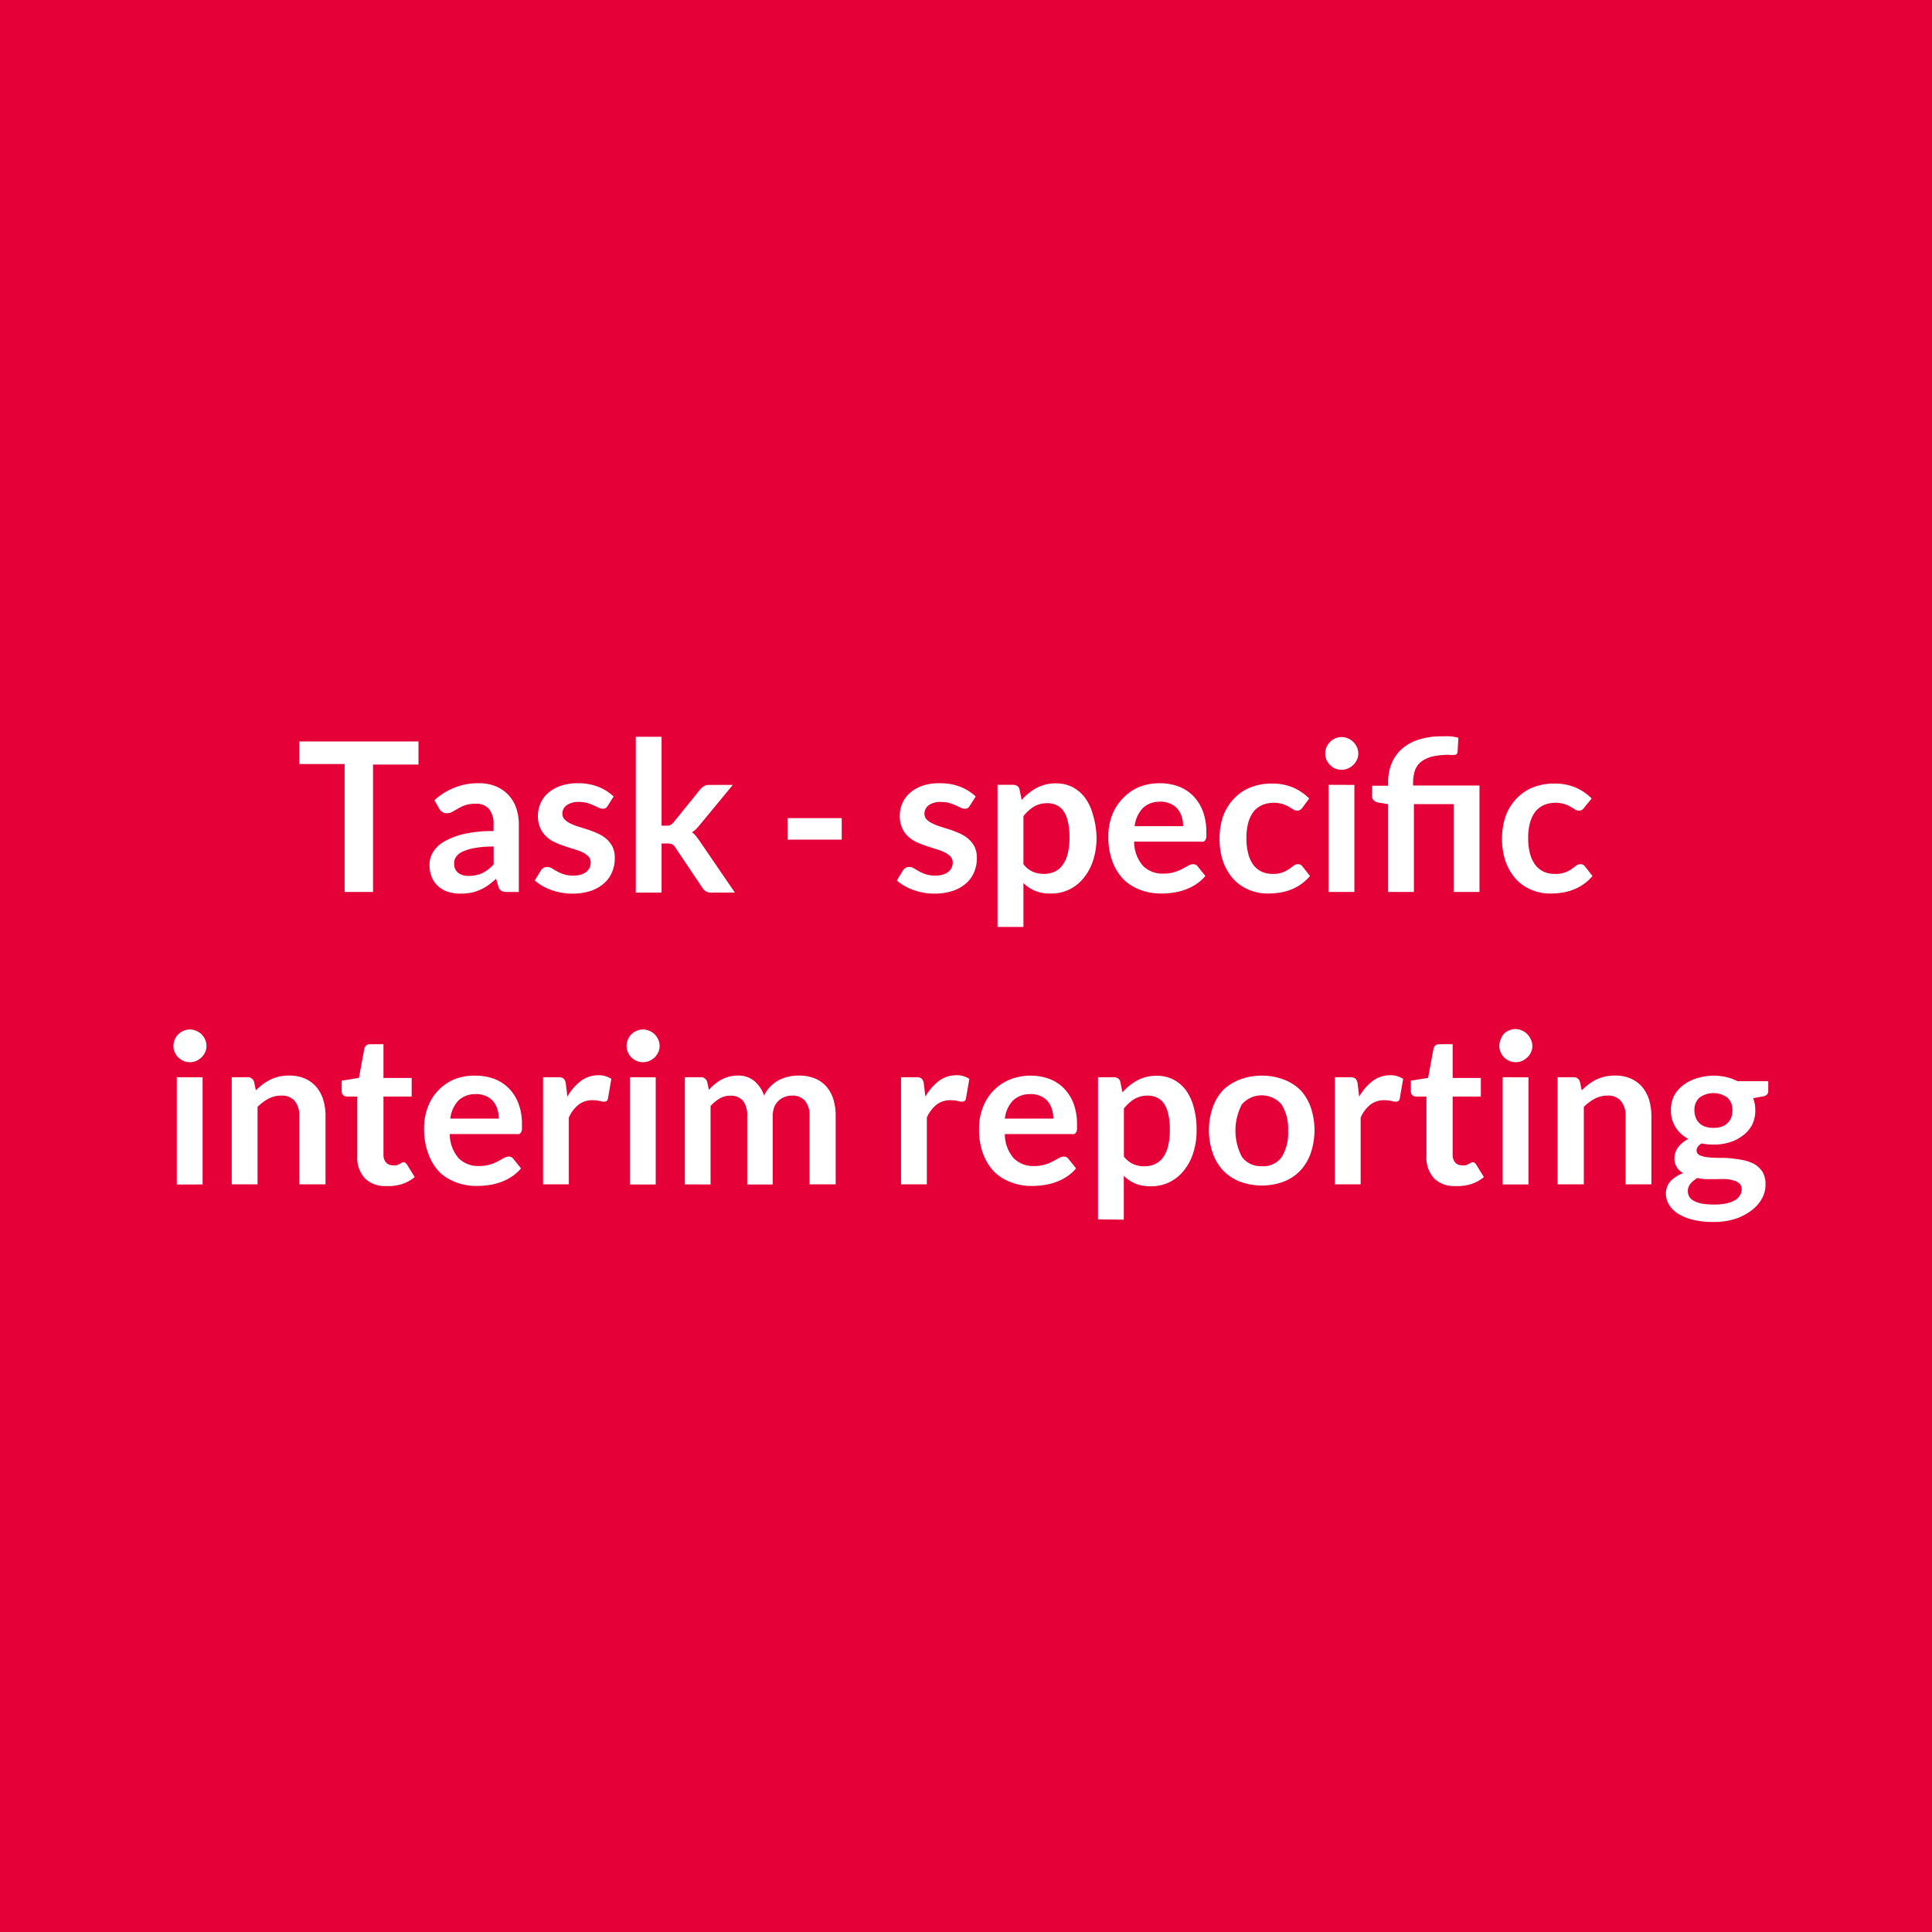 <svg id="レイヤー_1" data-name="レイヤー 1" xmlns="http://www.w3.org/2000/svg" viewBox="0 0 185 185"><defs><style>.cls-1{fill:#e50037;}.cls-2{fill:#fff;}</style></defs><title>アートボード 1</title><rect class="cls-1" width="185" height="185"/><path class="cls-2" d="M40.07,71v2.21H35.72V85.41H33V73.16H28.66V71Z"/><path class="cls-2" d="M49.68,85.41H48.57a1.2,1.2,0,0,1-.55-.1.69.69,0,0,1-.3-.43l-.22-.73a8,8,0,0,1-.76.62,4.32,4.32,0,0,1-.78.44,4,4,0,0,1-.85.27,5.09,5.09,0,0,1-1,.09,3.87,3.87,0,0,1-1.2-.17,2.48,2.48,0,0,1-.94-.53,2.3,2.3,0,0,1-.62-.87,3.06,3.06,0,0,1-.22-1.22,2.3,2.3,0,0,1,.31-1.14,2.9,2.9,0,0,1,1-1,6.79,6.79,0,0,1,1.89-.76,12.11,12.11,0,0,1,2.93-.3V79a2.3,2.3,0,0,0-.43-1.54,1.61,1.61,0,0,0-1.27-.5,3.17,3.17,0,0,0-1,.14,3.72,3.72,0,0,0-.69.32l-.55.31a1,1,0,0,1-.55.14.69.69,0,0,1-.43-.13.89.89,0,0,1-.29-.32l-.45-.79A6.1,6.1,0,0,1,45.88,75a4.09,4.09,0,0,1,1.61.3,3.47,3.47,0,0,1,1.19.82,3.51,3.51,0,0,1,.75,1.25,4.84,4.84,0,0,1,.25,1.6Zm-4.8-1.54a3.08,3.08,0,0,0,.7-.07,2.57,2.57,0,0,0,.61-.2,3.55,3.55,0,0,0,.55-.34c.17-.14.35-.3.53-.48V81.06a10,10,0,0,0-1.8.14,4.69,4.69,0,0,0-1.17.35,1.45,1.45,0,0,0-.62.49,1,1,0,0,0-.19.61,1.08,1.08,0,0,0,.39.94A1.62,1.62,0,0,0,44.88,83.87Z"/><path class="cls-2" d="M58.2,77.15a.68.68,0,0,1-.21.23.58.58,0,0,1-.28.06.8.8,0,0,1-.38-.1l-.48-.22a5.24,5.24,0,0,0-.61-.23,3.28,3.28,0,0,0-.82-.1,1.94,1.94,0,0,0-1.15.31,1,1,0,0,0-.42.81.76.76,0,0,0,.22.56,1.79,1.79,0,0,0,.57.39,4.61,4.61,0,0,0,.8.31l.92.29c.31.11.62.23.92.37a3.4,3.4,0,0,1,.81.52,2.66,2.66,0,0,1,.57.75,2.47,2.47,0,0,1,.21,1.06,3.42,3.42,0,0,1-.27,1.37,2.91,2.91,0,0,1-.79,1.08,3.76,3.76,0,0,1-1.28.71,5.58,5.58,0,0,1-1.76.25,5.8,5.8,0,0,1-1-.09,5.14,5.14,0,0,1-1-.27,4.53,4.53,0,0,1-.86-.4,3.8,3.8,0,0,1-.7-.5l.57-.94a.81.81,0,0,1,.26-.26.74.74,0,0,1,.38-.09.9.9,0,0,1,.44.13c.13.09.29.18.47.28a3.5,3.5,0,0,0,.64.28,2.68,2.68,0,0,0,.92.13,2.46,2.46,0,0,0,.76-.1,1.52,1.52,0,0,0,.52-.28,1.14,1.14,0,0,0,.3-.39,1.27,1.27,0,0,0,.09-.47.85.85,0,0,0-.21-.59,2.3,2.3,0,0,0-.57-.4,6.28,6.28,0,0,0-.81-.3q-.47-.14-.93-.3a7.5,7.5,0,0,1-.93-.37,2.9,2.9,0,0,1-.81-.55,2.37,2.37,0,0,1-.57-.81,2.7,2.7,0,0,1-.22-1.16,2.9,2.9,0,0,1,.25-1.2,2.74,2.74,0,0,1,.74-1,3.61,3.61,0,0,1,1.21-.68A5,5,0,0,1,55.38,75a5.18,5.18,0,0,1,1.93.35,4.5,4.5,0,0,1,1.45.92Z"/><path class="cls-2" d="M63.35,70.55v8.51h.46A.82.82,0,0,0,64.2,79a1,1,0,0,0,.3-.26l2.55-3.15a1.49,1.49,0,0,1,.36-.31.93.93,0,0,1,.5-.12h2.26L67,79a4.4,4.4,0,0,1-.35.39,1.85,1.85,0,0,1-.39.3,2,2,0,0,1,.37.35l.32.43,3.42,5H68.12a1,1,0,0,1-.49-.1,1,1,0,0,1-.36-.34l-2.61-3.89a.85.85,0,0,0-.3-.3,1.24,1.24,0,0,0-.45-.07h-.56v4.7H60.88V70.55Z"/><path class="cls-2" d="M75.42,78.34H80.6V80.4H75.42Z"/><path class="cls-2" d="M92.87,77.15a.68.68,0,0,1-.21.23.58.58,0,0,1-.28.06.8.8,0,0,1-.38-.1l-.48-.22a5.44,5.44,0,0,0-.62-.23,3.2,3.2,0,0,0-.81-.1,1.94,1.94,0,0,0-1.15.31,1,1,0,0,0-.42.81.79.79,0,0,0,.21.56,2,2,0,0,0,.58.39,4.61,4.61,0,0,0,.8.31l.92.29c.31.11.62.23.92.37a3.15,3.15,0,0,1,.8.52,2.52,2.52,0,0,1,.58.75,2.47,2.47,0,0,1,.21,1.06,3.42,3.42,0,0,1-.27,1.37,2.91,2.91,0,0,1-.79,1.08,3.72,3.72,0,0,1-1.29.71,5.47,5.47,0,0,1-1.75.25,6,6,0,0,1-1-.09,5.26,5.26,0,0,1-1-.27,4.26,4.26,0,0,1-.86-.4,3.8,3.8,0,0,1-.7-.5l.57-.94a.81.81,0,0,1,.26-.26.74.74,0,0,1,.38-.09.83.83,0,0,1,.43.13l.48.28a3.71,3.71,0,0,0,.63.28,2.78,2.78,0,0,0,.93.13,2.39,2.39,0,0,0,.75-.1,1.43,1.43,0,0,0,.52-.28.94.94,0,0,0,.3-.39,1.1,1.1,0,0,0,.1-.47A.85.85,0,0,0,91,82a2.19,2.19,0,0,0-.58-.4,5.33,5.33,0,0,0-.81-.3l-.92-.3a8.33,8.33,0,0,1-.94-.37,3.22,3.22,0,0,1-.81-.55,2.49,2.49,0,0,1-.56-.81,2.7,2.7,0,0,1-.22-1.16,2.9,2.9,0,0,1,.25-1.2,2.74,2.74,0,0,1,.74-1,3.61,3.61,0,0,1,1.21-.68A5,5,0,0,1,90.05,75a5.18,5.18,0,0,1,1.93.35,4.5,4.5,0,0,1,1.45.92Z"/><path class="cls-2" d="M95.52,88.76V75.15H97a.76.76,0,0,1,.41.11.54.54,0,0,1,.22.34l.2,1a5.29,5.29,0,0,1,1.43-1.15,3.87,3.87,0,0,1,1.88-.44,3.45,3.45,0,0,1,1.54.35,3.51,3.51,0,0,1,1.19,1,4.72,4.72,0,0,1,.78,1.64A8,8,0,0,1,105,80.2a6.9,6.9,0,0,1-.31,2.13,5.09,5.09,0,0,1-.89,1.7,3.92,3.92,0,0,1-3.21,1.53,3.66,3.66,0,0,1-1.48-.26A3.59,3.59,0,0,1,98,84.56v4.2Zm4.8-11.85a2.54,2.54,0,0,0-1.32.33,3.88,3.88,0,0,0-1,.91v4.6a2.35,2.35,0,0,0,.91.73,2.72,2.72,0,0,0,1.07.2,2.37,2.37,0,0,0,1-.21,1.9,1.9,0,0,0,.77-.64,3,3,0,0,0,.49-1.08,6.38,6.38,0,0,0,.17-1.55,6.61,6.61,0,0,0-.15-1.52,2.82,2.82,0,0,0-.41-1,1.67,1.67,0,0,0-.65-.57A2.07,2.07,0,0,0,100.32,76.91Z"/><path class="cls-2" d="M111.07,75a5.17,5.17,0,0,1,1.79.31,3.9,3.9,0,0,1,1.4.91,4.18,4.18,0,0,1,.92,1.46,5.5,5.5,0,0,1,.33,2,3,3,0,0,1,0,.47.59.59,0,0,1-.09.29.35.35,0,0,1-.17.15.75.75,0,0,1-.28,0H108.6a3.51,3.51,0,0,0,.85,2.32,2.62,2.62,0,0,0,2,.74,3.27,3.27,0,0,0,1-.14,4.45,4.45,0,0,0,.76-.31l.57-.31a1,1,0,0,1,.47-.14.53.53,0,0,1,.26.06.61.61,0,0,1,.19.17l.72.9a4.15,4.15,0,0,1-.92.81,5,5,0,0,1-1.07.52,5.47,5.47,0,0,1-1.13.27,7.08,7.08,0,0,1-1.11.08,5.41,5.41,0,0,1-2-.35,4.54,4.54,0,0,1-1.6-1,5,5,0,0,1-1.07-1.72,6.67,6.67,0,0,1-.39-2.38,5.59,5.59,0,0,1,.34-2,4.71,4.71,0,0,1,1-1.61A4.53,4.53,0,0,1,109,75.39,5.27,5.27,0,0,1,111.07,75Zm.05,1.77a2.32,2.32,0,0,0-1.69.61,3,3,0,0,0-.78,1.73h4.64a2.92,2.92,0,0,0-.13-.9,2.26,2.26,0,0,0-.4-.75,1.91,1.91,0,0,0-.68-.5A2.35,2.35,0,0,0,111.12,76.76Z"/><path class="cls-2" d="M124.73,77.32a.91.91,0,0,1-.22.22.45.45,0,0,1-.3.08.64.64,0,0,1-.37-.11l-.43-.26a3.38,3.38,0,0,0-.6-.26,2.93,2.93,0,0,0-2,.12,2.23,2.23,0,0,0-.82.67,3.29,3.29,0,0,0-.48,1.07,5.58,5.58,0,0,0-.16,1.41,5.8,5.8,0,0,0,.17,1.46A3.19,3.19,0,0,0,120,82.8a2.2,2.2,0,0,0,.8.66,2.42,2.42,0,0,0,1.06.22,2.54,2.54,0,0,0,.95-.14,3,3,0,0,0,.62-.32c.17-.12.31-.22.43-.32a.68.68,0,0,1,.42-.15.51.51,0,0,1,.45.23l.71.9a4.51,4.51,0,0,1-1.89,1.33,4.71,4.71,0,0,1-1.06.27,6.75,6.75,0,0,1-1.09.08,4.5,4.5,0,0,1-1.79-.35,4.2,4.2,0,0,1-1.47-1,5.12,5.12,0,0,1-1-1.66,6.56,6.56,0,0,1-.36-2.25,6.68,6.68,0,0,1,.32-2.09,4.84,4.84,0,0,1,1-1.67,4.43,4.43,0,0,1,1.56-1.11,5.48,5.48,0,0,1,2.14-.4,5.15,5.15,0,0,1,2,.37,5,5,0,0,1,1.56,1.06Z"/><path class="cls-2" d="M130.06,72.16a1.32,1.32,0,0,1-.13.6,1.57,1.57,0,0,1-.35.49,1.6,1.6,0,0,1-1.73.34,1.54,1.54,0,0,1-.49-.34,1.72,1.72,0,0,1-.34-.49,1.46,1.46,0,0,1-.12-.6,1.63,1.63,0,0,1,.12-.62,1.77,1.77,0,0,1,.34-.5,1.51,1.51,0,0,1,.49-.33,1.52,1.52,0,0,1,1.23,0,1.56,1.56,0,0,1,.5.33,1.61,1.61,0,0,1,.35.5A1.47,1.47,0,0,1,130.06,72.16Zm-.37,3V85.41h-2.47V75.15Z"/><path class="cls-2" d="M132.92,85.41V77l-.89-.14a1,1,0,0,1-.47-.2.54.54,0,0,1-.17-.42v-1h1.53v-.33a4.76,4.76,0,0,1,.31-1.74,3.8,3.8,0,0,1,.94-1.4,4.41,4.41,0,0,1,1.59-.92,7,7,0,0,1,2.27-.34,8.43,8.43,0,0,1,.86,0,4.51,4.51,0,0,1,.76.14L139.57,72a.28.28,0,0,1-.25.28,3,3,0,0,1-.57,0,6.79,6.79,0,0,0-1.63.17,2.91,2.91,0,0,0-1.06.51,1.85,1.85,0,0,0-.58.84,3.79,3.79,0,0,0-.17,1.17v.25h6.36V85.41H139.2V77h-3.81v8.41Z"/><path class="cls-2" d="M151.71,77.32a.91.91,0,0,1-.22.22.45.45,0,0,1-.3.08.64.64,0,0,1-.37-.11l-.43-.26a3.38,3.38,0,0,0-.6-.26,2.93,2.93,0,0,0-2,.12,2.23,2.23,0,0,0-.82.67,3.29,3.29,0,0,0-.48,1.07,5.58,5.58,0,0,0-.16,1.41,5.8,5.8,0,0,0,.17,1.46A3.19,3.19,0,0,0,147,82.8a2.2,2.2,0,0,0,.8.66,2.42,2.42,0,0,0,1.06.22,2.54,2.54,0,0,0,1-.14,3,3,0,0,0,.62-.32c.17-.12.31-.22.43-.32a.68.68,0,0,1,.42-.15.51.51,0,0,1,.45.23l.71.9a4.51,4.51,0,0,1-1.89,1.33,4.71,4.71,0,0,1-1.06.27,6.75,6.75,0,0,1-1.09.08,4.5,4.5,0,0,1-1.79-.35,4.2,4.2,0,0,1-1.47-1,5.12,5.12,0,0,1-1-1.66,6.56,6.56,0,0,1-.36-2.25,6.68,6.68,0,0,1,.32-2.09,4.84,4.84,0,0,1,1-1.67,4.43,4.43,0,0,1,1.56-1.11,5.48,5.48,0,0,1,2.14-.4,5.15,5.15,0,0,1,2,.37,5,5,0,0,1,1.56,1.06Z"/><path class="cls-2" d="M19.77,100.16a1.32,1.32,0,0,1-.13.6,1.72,1.72,0,0,1-.34.49,2,2,0,0,1-.51.34,1.59,1.59,0,0,1-.62.12,1.53,1.53,0,0,1-.6-.12,1.77,1.77,0,0,1-.5-.34,1.51,1.51,0,0,1-.33-.49,1.32,1.32,0,0,1-.13-.6,1.47,1.47,0,0,1,.13-.62,1.49,1.49,0,0,1,.83-.83,1.38,1.38,0,0,1,.6-.13,1.44,1.44,0,0,1,.62.13,1.72,1.72,0,0,1,.51.33,1.77,1.77,0,0,1,.34.5A1.47,1.47,0,0,1,19.77,100.16Zm-.37,3v10.26H16.93V103.15Z"/><path class="cls-2" d="M22.19,113.41V103.15H23.7a.61.61,0,0,1,.63.45l.17.81a7.21,7.21,0,0,1,.66-.58,4.93,4.93,0,0,1,.73-.45,4.18,4.18,0,0,1,.82-.29,4.72,4.72,0,0,1,1-.1,3.67,3.67,0,0,1,1.49.29,3,3,0,0,1,1.09.8,3.46,3.46,0,0,1,.66,1.23,5.23,5.23,0,0,1,.22,1.57v6.53H28.66v-6.53a2.18,2.18,0,0,0-.43-1.45,1.61,1.61,0,0,0-1.31-.52,2.59,2.59,0,0,0-1.2.29,4.57,4.57,0,0,0-1.06.79v7.42Z"/><path class="cls-2" d="M36.93,113.57a2.7,2.7,0,0,1-2-.75,2.9,2.9,0,0,1-.72-2.09V105h-1a.48.48,0,0,1-.49-.52v-1l1.65-.27.52-2.8a.53.53,0,0,1,.19-.31.57.57,0,0,1,.36-.11h1.28v3.23h2.7V105h-2.7v5.56a1.09,1.09,0,0,0,.24.75.81.81,0,0,0,.64.27,1.15,1.15,0,0,0,.39,0l.27-.12.2-.11a.32.32,0,0,1,.18-.06.28.28,0,0,1,.18.06.59.59,0,0,1,.15.16l.74,1.2a3.65,3.65,0,0,1-1.24.68A4.45,4.45,0,0,1,36.93,113.57Z"/><path class="cls-2" d="M45.54,103a5.17,5.17,0,0,1,1.79.31,3.9,3.9,0,0,1,1.4.91,4.18,4.18,0,0,1,.92,1.46,5.5,5.5,0,0,1,.33,2c0,.19,0,.35,0,.47a.9.9,0,0,1-.09.29.43.43,0,0,1-.18.15.75.75,0,0,1-.28,0H43.07a3.51,3.51,0,0,0,.85,2.32,2.62,2.62,0,0,0,2,.74,3.23,3.23,0,0,0,1-.14,4.14,4.14,0,0,0,.76-.31l.57-.31a1,1,0,0,1,.47-.14.53.53,0,0,1,.26.06.61.61,0,0,1,.19.17l.72.9a4.15,4.15,0,0,1-.92.81,5,5,0,0,1-1.06.52,5.63,5.63,0,0,1-1.13.27,7.29,7.29,0,0,1-1.12.08,5.41,5.41,0,0,1-2-.35,4.54,4.54,0,0,1-1.6-1A5,5,0,0,1,41,110.44a6.71,6.71,0,0,1-.39-2.38,5.59,5.59,0,0,1,.34-2,4.63,4.63,0,0,1,2.53-2.7A5.18,5.18,0,0,1,45.54,103Zm.05,1.77a2.32,2.32,0,0,0-1.69.61,3,3,0,0,0-.78,1.73h4.64a2.92,2.92,0,0,0-.13-.9,2.26,2.26,0,0,0-.4-.75,1.91,1.91,0,0,0-.68-.5A2.35,2.35,0,0,0,45.59,104.76Z"/><path class="cls-2" d="M52,113.41V103.15h1.45a.8.8,0,0,1,.53.14.82.82,0,0,1,.2.48l.15,1.24a5,5,0,0,1,1.29-1.5,2.76,2.76,0,0,1,1.66-.55,2.16,2.16,0,0,1,1.26.35l-.32,1.85a.38.38,0,0,1-.13.26.45.45,0,0,1-.27.07,1.51,1.51,0,0,1-.41-.07,3.05,3.05,0,0,0-.69-.07,2.13,2.13,0,0,0-1.32.43,3.21,3.21,0,0,0-.93,1.24v6.39Z"/><path class="cls-2" d="M63.16,100.16a1.32,1.32,0,0,1-.13.6,1.72,1.72,0,0,1-.34.49,2,2,0,0,1-.51.34,1.59,1.59,0,0,1-.62.12,1.53,1.53,0,0,1-.6-.12,1.77,1.77,0,0,1-.5-.34,1.51,1.51,0,0,1-.33-.49,1.32,1.32,0,0,1-.13-.6,1.47,1.47,0,0,1,.13-.62,1.49,1.49,0,0,1,.83-.83,1.38,1.38,0,0,1,.6-.13,1.44,1.44,0,0,1,.62.13,1.72,1.72,0,0,1,.51.33,1.77,1.77,0,0,1,.34.5A1.47,1.47,0,0,1,63.16,100.16Zm-.37,3v10.26H60.32V103.15Z"/><path class="cls-2" d="M65.58,113.41V103.15h1.51a.61.61,0,0,1,.63.45l.16.76a5.9,5.9,0,0,1,.57-.55,3.5,3.5,0,0,1,.63-.43,3.27,3.27,0,0,1,.72-.28,3.11,3.11,0,0,1,.84-.11,2.41,2.41,0,0,1,1.6.53,3.22,3.22,0,0,1,.93,1.39,3.06,3.06,0,0,1,.6-.87,3.24,3.24,0,0,1,.79-.6,4,4,0,0,1,.92-.34,4.51,4.51,0,0,1,1-.11,4.15,4.15,0,0,1,1.51.26,3,3,0,0,1,1.11.76,3.47,3.47,0,0,1,.69,1.22,5.53,5.53,0,0,1,.23,1.65v6.53H77.52v-6.53a2.17,2.17,0,0,0-.43-1.47,1.59,1.59,0,0,0-1.26-.5,2,2,0,0,0-.7.13,1.71,1.71,0,0,0-1,1,2.48,2.48,0,0,0-.14.85v6.53H71.55v-6.53a2.3,2.3,0,0,0-.41-1.5,1.58,1.58,0,0,0-1.23-.47,1.94,1.94,0,0,0-1,.27,3.62,3.62,0,0,0-.87.72v7.51Z"/><path class="cls-2" d="M86.28,113.41V103.15h1.45a.8.8,0,0,1,.53.14.82.82,0,0,1,.2.48l.15,1.24a5,5,0,0,1,1.29-1.5,2.76,2.76,0,0,1,1.66-.55,2.16,2.16,0,0,1,1.26.35l-.32,1.85a.38.38,0,0,1-.13.26.45.45,0,0,1-.27.07,1.51,1.51,0,0,1-.41-.07,3.05,3.05,0,0,0-.69-.07,2.13,2.13,0,0,0-1.32.43,3.21,3.21,0,0,0-.93,1.24v6.39Z"/><path class="cls-2" d="M98.69,103a5.17,5.17,0,0,1,1.79.31,3.9,3.9,0,0,1,1.4.91,4.18,4.18,0,0,1,.92,1.46,5.5,5.5,0,0,1,.33,2c0,.19,0,.35,0,.47a.9.9,0,0,1-.09.29.43.43,0,0,1-.18.15.75.75,0,0,1-.28,0H96.22a3.51,3.51,0,0,0,.85,2.32,2.62,2.62,0,0,0,2,.74,3.23,3.23,0,0,0,1-.14,4.14,4.14,0,0,0,.76-.31l.57-.31a1,1,0,0,1,.47-.14.53.53,0,0,1,.26.06.61.61,0,0,1,.19.17l.72.9a4.15,4.15,0,0,1-.92.81,4.81,4.81,0,0,1-1.07.52,5.38,5.38,0,0,1-1.12.27,7.29,7.29,0,0,1-1.12.08,5.41,5.41,0,0,1-2-.35,4.54,4.54,0,0,1-1.6-1,5,5,0,0,1-1.07-1.72,6.71,6.71,0,0,1-.39-2.38,5.59,5.59,0,0,1,.34-2,4.65,4.65,0,0,1,2.52-2.7A5.27,5.27,0,0,1,98.69,103Zm0,1.77a2.32,2.32,0,0,0-1.69.61,3,3,0,0,0-.78,1.73h4.64a2.92,2.92,0,0,0-.13-.9,2.26,2.26,0,0,0-.4-.75,1.91,1.91,0,0,0-.68-.5A2.35,2.35,0,0,0,98.74,104.76Z"/><path class="cls-2" d="M105.14,116.76V103.15h1.51a.76.76,0,0,1,.41.11.54.54,0,0,1,.22.34l.2,1a5.29,5.29,0,0,1,1.43-1.15,3.87,3.87,0,0,1,1.88-.44,3.45,3.45,0,0,1,1.54.35,3.52,3.52,0,0,1,1.2,1,4.89,4.89,0,0,1,.77,1.64,8,8,0,0,1,.28,2.23,6.9,6.9,0,0,1-.31,2.13,5.09,5.09,0,0,1-.89,1.7,3.92,3.92,0,0,1-3.21,1.53,3.75,3.75,0,0,1-1.47-.26,3.51,3.51,0,0,1-1.09-.74v4.2Zm4.8-11.85a2.54,2.54,0,0,0-1.32.33,3.88,3.88,0,0,0-1,.91v4.6a2.38,2.38,0,0,0,.92.73,2.67,2.67,0,0,0,1.06.2,2.45,2.45,0,0,0,1-.21,2,2,0,0,0,.77-.64,3.07,3.07,0,0,0,.48-1.08,6.38,6.38,0,0,0,.17-1.55,6.55,6.55,0,0,0-.15-1.52,2.82,2.82,0,0,0-.41-1,1.67,1.67,0,0,0-.65-.57A2.07,2.07,0,0,0,109.94,104.91Z"/><path class="cls-2" d="M120.83,103a5.8,5.8,0,0,1,2.09.37,4.6,4.6,0,0,1,1.59,1,4.74,4.74,0,0,1,1,1.66,6.87,6.87,0,0,1,0,4.39,4.69,4.69,0,0,1-1,1.67,4.36,4.36,0,0,1-1.59,1.06,6.09,6.09,0,0,1-4.18,0,4.43,4.43,0,0,1-1.61-1.06,4.69,4.69,0,0,1-1-1.67,6.7,6.7,0,0,1,0-4.39,4.74,4.74,0,0,1,1-1.66,4.68,4.68,0,0,1,1.61-1A5.8,5.8,0,0,1,120.83,103Zm0,8.67a2.15,2.15,0,0,0,1.89-.86,4.3,4.3,0,0,0,.62-2.52,4.37,4.37,0,0,0-.62-2.53,2.51,2.51,0,0,0-3.81,0,5.43,5.43,0,0,0,0,5A2.18,2.18,0,0,0,120.83,111.66Z"/><path class="cls-2" d="M127.82,113.41V103.15h1.45a.8.8,0,0,1,.53.14.82.82,0,0,1,.2.48l.15,1.24a5,5,0,0,1,1.29-1.5,2.76,2.76,0,0,1,1.66-.55,2.16,2.16,0,0,1,1.26.35l-.32,1.85a.38.38,0,0,1-.13.26.45.45,0,0,1-.27.07,1.51,1.51,0,0,1-.41-.07,3.05,3.05,0,0,0-.69-.07,2.13,2.13,0,0,0-1.32.43,3.21,3.21,0,0,0-.93,1.24v6.39Z"/><path class="cls-2" d="M139.36,113.57a2.7,2.7,0,0,1-2.05-.75,2.9,2.9,0,0,1-.72-2.09V105h-1a.48.48,0,0,1-.49-.52v-1l1.65-.27.52-2.8a.53.53,0,0,1,.19-.31.57.57,0,0,1,.36-.11h1.28v3.23h2.7V105h-2.7v5.56a1.09,1.09,0,0,0,.24.75.81.81,0,0,0,.64.27,1.06,1.06,0,0,0,.38,0l.27-.12.21-.11a.32.32,0,0,1,.18-.06.28.28,0,0,1,.18.06.59.59,0,0,1,.15.16l.74,1.2a3.65,3.65,0,0,1-1.24.68A4.45,4.45,0,0,1,139.36,113.57Z"/><path class="cls-2" d="M146.73,100.16a1.32,1.32,0,0,1-.13.6,1.57,1.57,0,0,1-.35.49,1.77,1.77,0,0,1-.5.34,1.59,1.59,0,0,1-.62.12,1.5,1.5,0,0,1-.6-.12,1.64,1.64,0,0,1-.5-.34,1.51,1.51,0,0,1-.33-.49,1.32,1.32,0,0,1-.13-.6,1.47,1.47,0,0,1,.13-.62A1.56,1.56,0,0,1,144,99a1.45,1.45,0,0,1,.5-.33,1.35,1.35,0,0,1,.6-.13,1.44,1.44,0,0,1,.62.13,1.56,1.56,0,0,1,.5.33,1.61,1.61,0,0,1,.35.5A1.47,1.47,0,0,1,146.73,100.16Zm-.37,3v10.26h-2.47V103.15Z"/><path class="cls-2" d="M149.15,113.41V103.15h1.51a.61.61,0,0,1,.63.45l.17.81a6.09,6.09,0,0,1,.66-.58,4.83,4.83,0,0,1,.72-.45,4.52,4.52,0,0,1,.83-.29,4.72,4.72,0,0,1,1-.1,3.67,3.67,0,0,1,1.49.29,3.12,3.12,0,0,1,1.09.8,3.81,3.81,0,0,1,.66,1.23,5.57,5.57,0,0,1,.22,1.57v6.53h-2.47v-6.53a2.18,2.18,0,0,0-.44-1.45,1.58,1.58,0,0,0-1.3-.52,2.59,2.59,0,0,0-1.2.29,4.57,4.57,0,0,0-1.06.79v7.42Z"/><path class="cls-2" d="M164.07,103a5.48,5.48,0,0,1,1.24.14,4.3,4.3,0,0,1,1.06.39h2.95v.92a.49.49,0,0,1-.12.36.68.68,0,0,1-.41.18l-.92.17a3.47,3.47,0,0,1,.16.55,4.07,4.07,0,0,1,.05.61,3.11,3.11,0,0,1-.3,1.38,3.07,3.07,0,0,1-.85,1,3.84,3.84,0,0,1-1.27.67,5.09,5.09,0,0,1-1.59.23,5.28,5.28,0,0,1-1.13-.11q-.48.3-.48.66a.48.48,0,0,0,.28.46,2.52,2.52,0,0,0,.75.2,8.43,8.43,0,0,0,1.06.06c.39,0,.8,0,1.21.05a11.74,11.74,0,0,1,1.21.18,3.93,3.93,0,0,1,1.06.39,2.41,2.41,0,0,1,.75.74,2.37,2.37,0,0,1,.28,1.2,2.77,2.77,0,0,1-.34,1.33,3.46,3.46,0,0,1-1,1.14,5.27,5.27,0,0,1-1.55.81,6.74,6.74,0,0,1-2.1.3,8.08,8.08,0,0,1-2-.22,4.85,4.85,0,0,1-1.43-.6,2.66,2.66,0,0,1-.84-.87,2,2,0,0,1-.28-1,1.77,1.77,0,0,1,.44-1.21,3.14,3.14,0,0,1,1.22-.78,1.54,1.54,0,0,1-.84-1.47,1.6,1.6,0,0,1,.08-.47,1.71,1.71,0,0,1,.24-.49,2.52,2.52,0,0,1,.42-.45,2.88,2.88,0,0,1,.59-.39,3.15,3.15,0,0,1-1.22-1.12,2.94,2.94,0,0,1-.45-1.64,3.09,3.09,0,0,1,.3-1.37,3.2,3.2,0,0,1,.85-1,4.1,4.1,0,0,1,1.3-.67A5.51,5.51,0,0,1,164.07,103Zm2.71,10.87a.71.71,0,0,0-.18-.5,1.14,1.14,0,0,0-.49-.3,4.2,4.2,0,0,0-.73-.16,8,8,0,0,0-.88,0h-1a3.74,3.74,0,0,1-.95-.11,2.37,2.37,0,0,0-.68.55,1.11,1.11,0,0,0-.25.72,1.14,1.14,0,0,0,.13.51,1.11,1.11,0,0,0,.43.4,2.65,2.65,0,0,0,.77.27,6.24,6.24,0,0,0,1.15.09,5.87,5.87,0,0,0,1.19-.1,2.88,2.88,0,0,0,.82-.3,1.31,1.31,0,0,0,.48-.45A1.1,1.1,0,0,0,166.78,113.84ZM164.07,108a2.41,2.41,0,0,0,.8-.12,1.38,1.38,0,0,0,.56-.35,1.4,1.4,0,0,0,.35-.53,2.06,2.06,0,0,0,.11-.68,1.59,1.59,0,0,0-.46-1.2,2.28,2.28,0,0,0-2.72,0,1.59,1.59,0,0,0-.46,1.2,1.81,1.81,0,0,0,.12.67,1.28,1.28,0,0,0,.34.54,1.35,1.35,0,0,0,.57.35A2.34,2.34,0,0,0,164.07,108Z"/></svg>
